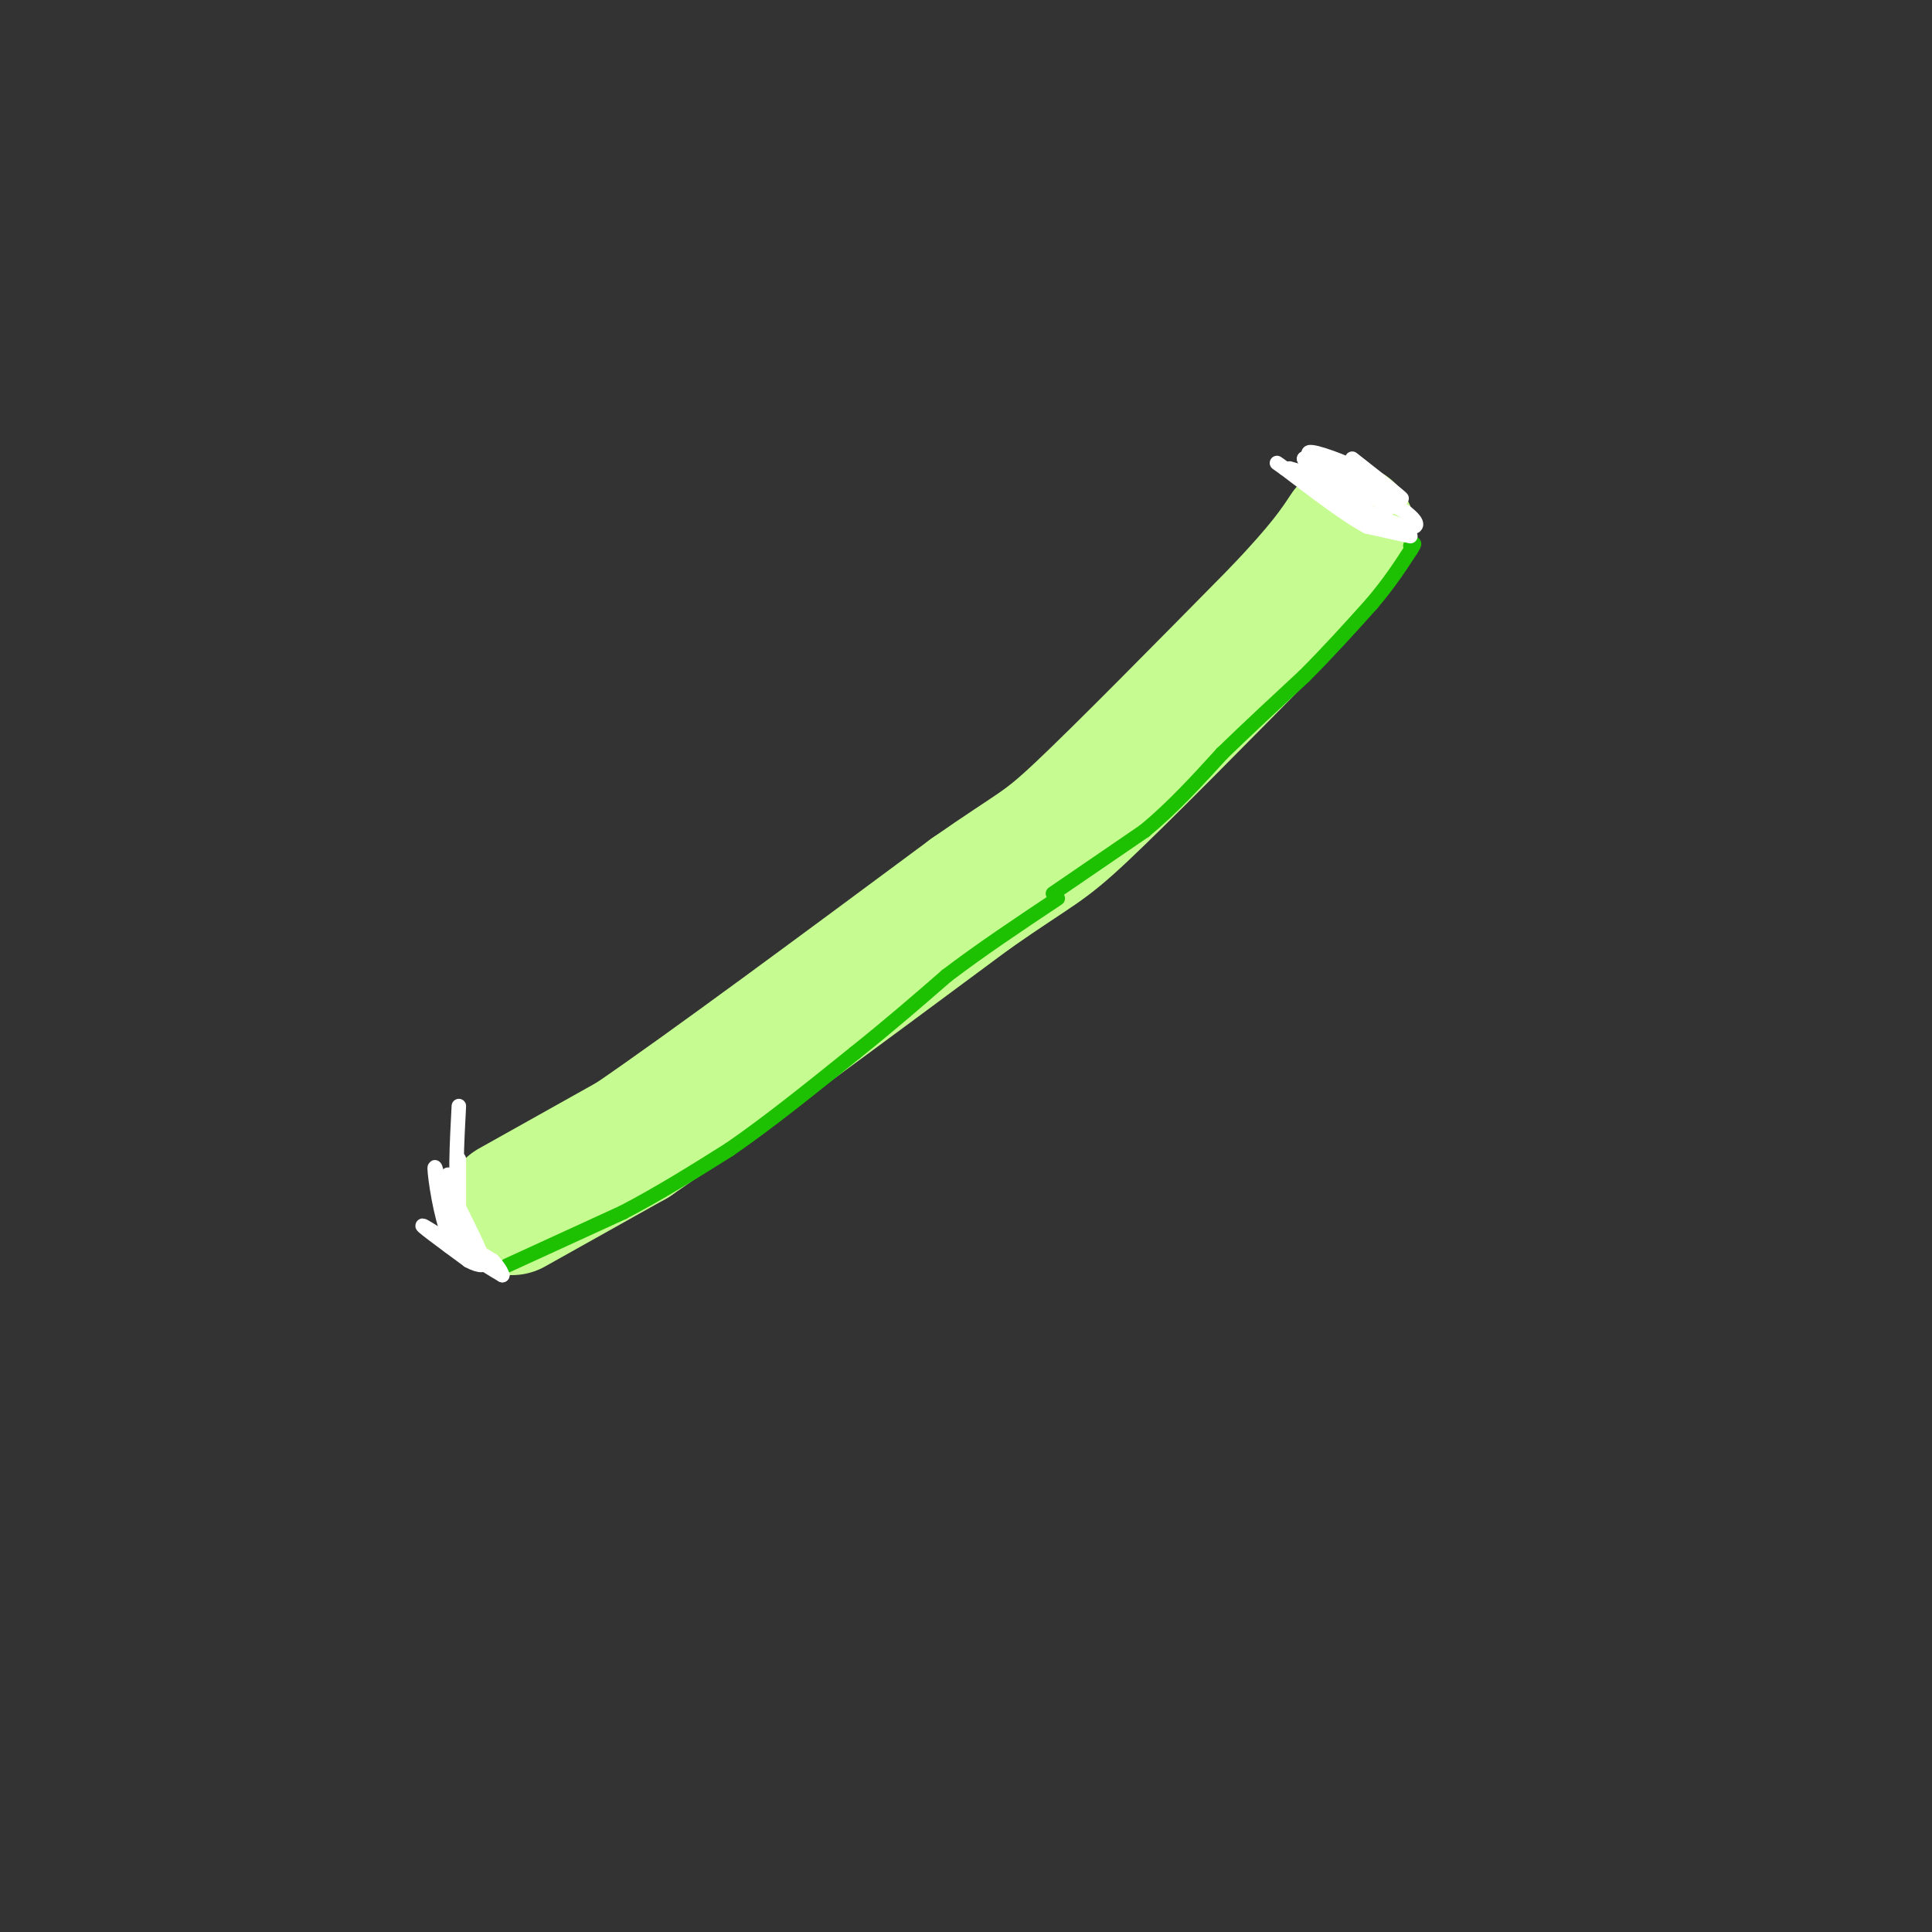 <svg viewBox='0 0 400 400' version='1.1' xmlns='http://www.w3.org/2000/svg' xmlns:xlink='http://www.w3.org/1999/xlink'><rect x="0" y="0" width="400" height="400" fill="#333333" stroke="none"/><g fill='none' stroke='rgb(198,251,145)' stroke-width='28' stroke-linecap='round' stroke-linejoin='round'><path d='M106,250c0.000,0.000 25.000,-14.000 25,-14'/><path d='M131,236c15.833,-10.833 42.917,-30.917 70,-51'/><path d='M201,185c14.178,-9.889 14.622,-9.111 23,-17c8.378,-7.889 24.689,-24.444 41,-41'/><path d='M265,127c9.167,-9.667 11.583,-13.333 14,-17'/></g>
<g fill='none' stroke='rgb(30,193,1)' stroke-width='3' stroke-linecap='round' stroke-linejoin='round'><path d='M105,262c0.000,0.000 24.000,-11.000 24,-11'/><path d='M129,251c7.667,-4.000 14.833,-8.500 22,-13'/><path d='M151,238c8.000,-5.500 17.000,-12.750 26,-20'/><path d='M177,218c7.500,-6.000 13.250,-11.000 19,-16'/><path d='M196,202c7.000,-5.333 15.000,-10.667 23,-16'/><path d='M218,185c0.000,0.000 19.000,-13.000 19,-13'/><path d='M237,172c5.833,-4.833 10.917,-10.417 16,-16'/><path d='M253,156c5.500,-5.333 11.250,-10.667 17,-16'/><path d='M270,140c5.167,-5.167 9.583,-10.083 14,-15'/><path d='M284,125c3.667,-4.333 5.833,-7.667 8,-11'/><path d='M292,114c1.333,-2.000 0.667,-1.500 0,-1'/></g>
<g fill='none' stroke='rgb(255,255,255)' stroke-width='3' stroke-linecap='round' stroke-linejoin='round'><path d='M292,111c0.000,0.000 -9.000,-2.000 -9,-2'/><path d='M283,109c-4.333,-2.333 -10.667,-7.167 -17,-12'/><path d='M266,97c-2.833,-2.000 -1.417,-1.000 0,0'/><path d='M274,96c0.000,0.000 17.000,10.000 17,10'/><path d='M291,106c3.178,2.444 2.622,3.556 0,3c-2.622,-0.556 -7.311,-2.778 -12,-5'/><path d='M279,104c-4.044,-2.022 -8.156,-4.578 -8,-5c0.156,-0.422 4.578,1.289 9,3'/><path d='M280,102c4.156,1.222 10.044,2.778 9,2c-1.044,-0.778 -9.022,-3.889 -17,-7'/><path d='M272,97c-0.500,-0.500 6.750,1.750 14,4'/><path d='M286,101c0.107,-1.286 -6.625,-6.500 -6,-6c0.625,0.500 8.607,6.714 10,8c1.393,1.286 -3.804,-2.357 -9,-6'/><path d='M281,97c-4.378,-2.089 -10.822,-4.311 -10,-3c0.822,1.311 8.911,6.156 17,11'/><path d='M288,105c-0.167,0.167 -9.083,-4.917 -18,-10'/><path d='M270,95c-0.222,-0.889 8.222,1.889 10,3c1.778,1.111 -3.111,0.556 -8,0'/><path d='M272,98c-2.167,-0.167 -3.583,-0.583 -5,-1'/><path d='M95,240c0.000,0.000 0.000,14.000 0,14'/><path d='M95,254c1.167,3.500 4.083,5.250 7,7'/><path d='M102,261c1.500,1.667 1.750,2.333 2,3'/><path d='M104,264c-3.644,-2.067 -13.756,-8.733 -16,-10c-2.244,-1.267 3.378,2.867 9,7'/><path d='M97,261c2.378,1.311 3.822,1.089 3,0c-0.822,-1.089 -3.911,-3.044 -7,-5'/><path d='M93,256c-1.844,-4.244 -2.956,-12.356 -3,-14c-0.044,-1.644 0.978,3.178 2,8'/><path d='M92,250c0.533,3.511 0.867,8.289 1,8c0.133,-0.289 0.067,-5.644 0,-11'/><path d='M93,247c-0.133,-3.000 -0.467,-5.000 0,-3c0.467,2.000 1.733,8.000 3,14'/><path d='M96,258c1.167,2.833 2.583,2.917 4,3'/><path d='M100,261c-0.167,-1.333 -2.583,-6.167 -5,-11'/><path d='M95,250c-0.833,-5.333 -0.417,-13.167 0,-21'/></g>
</svg>
